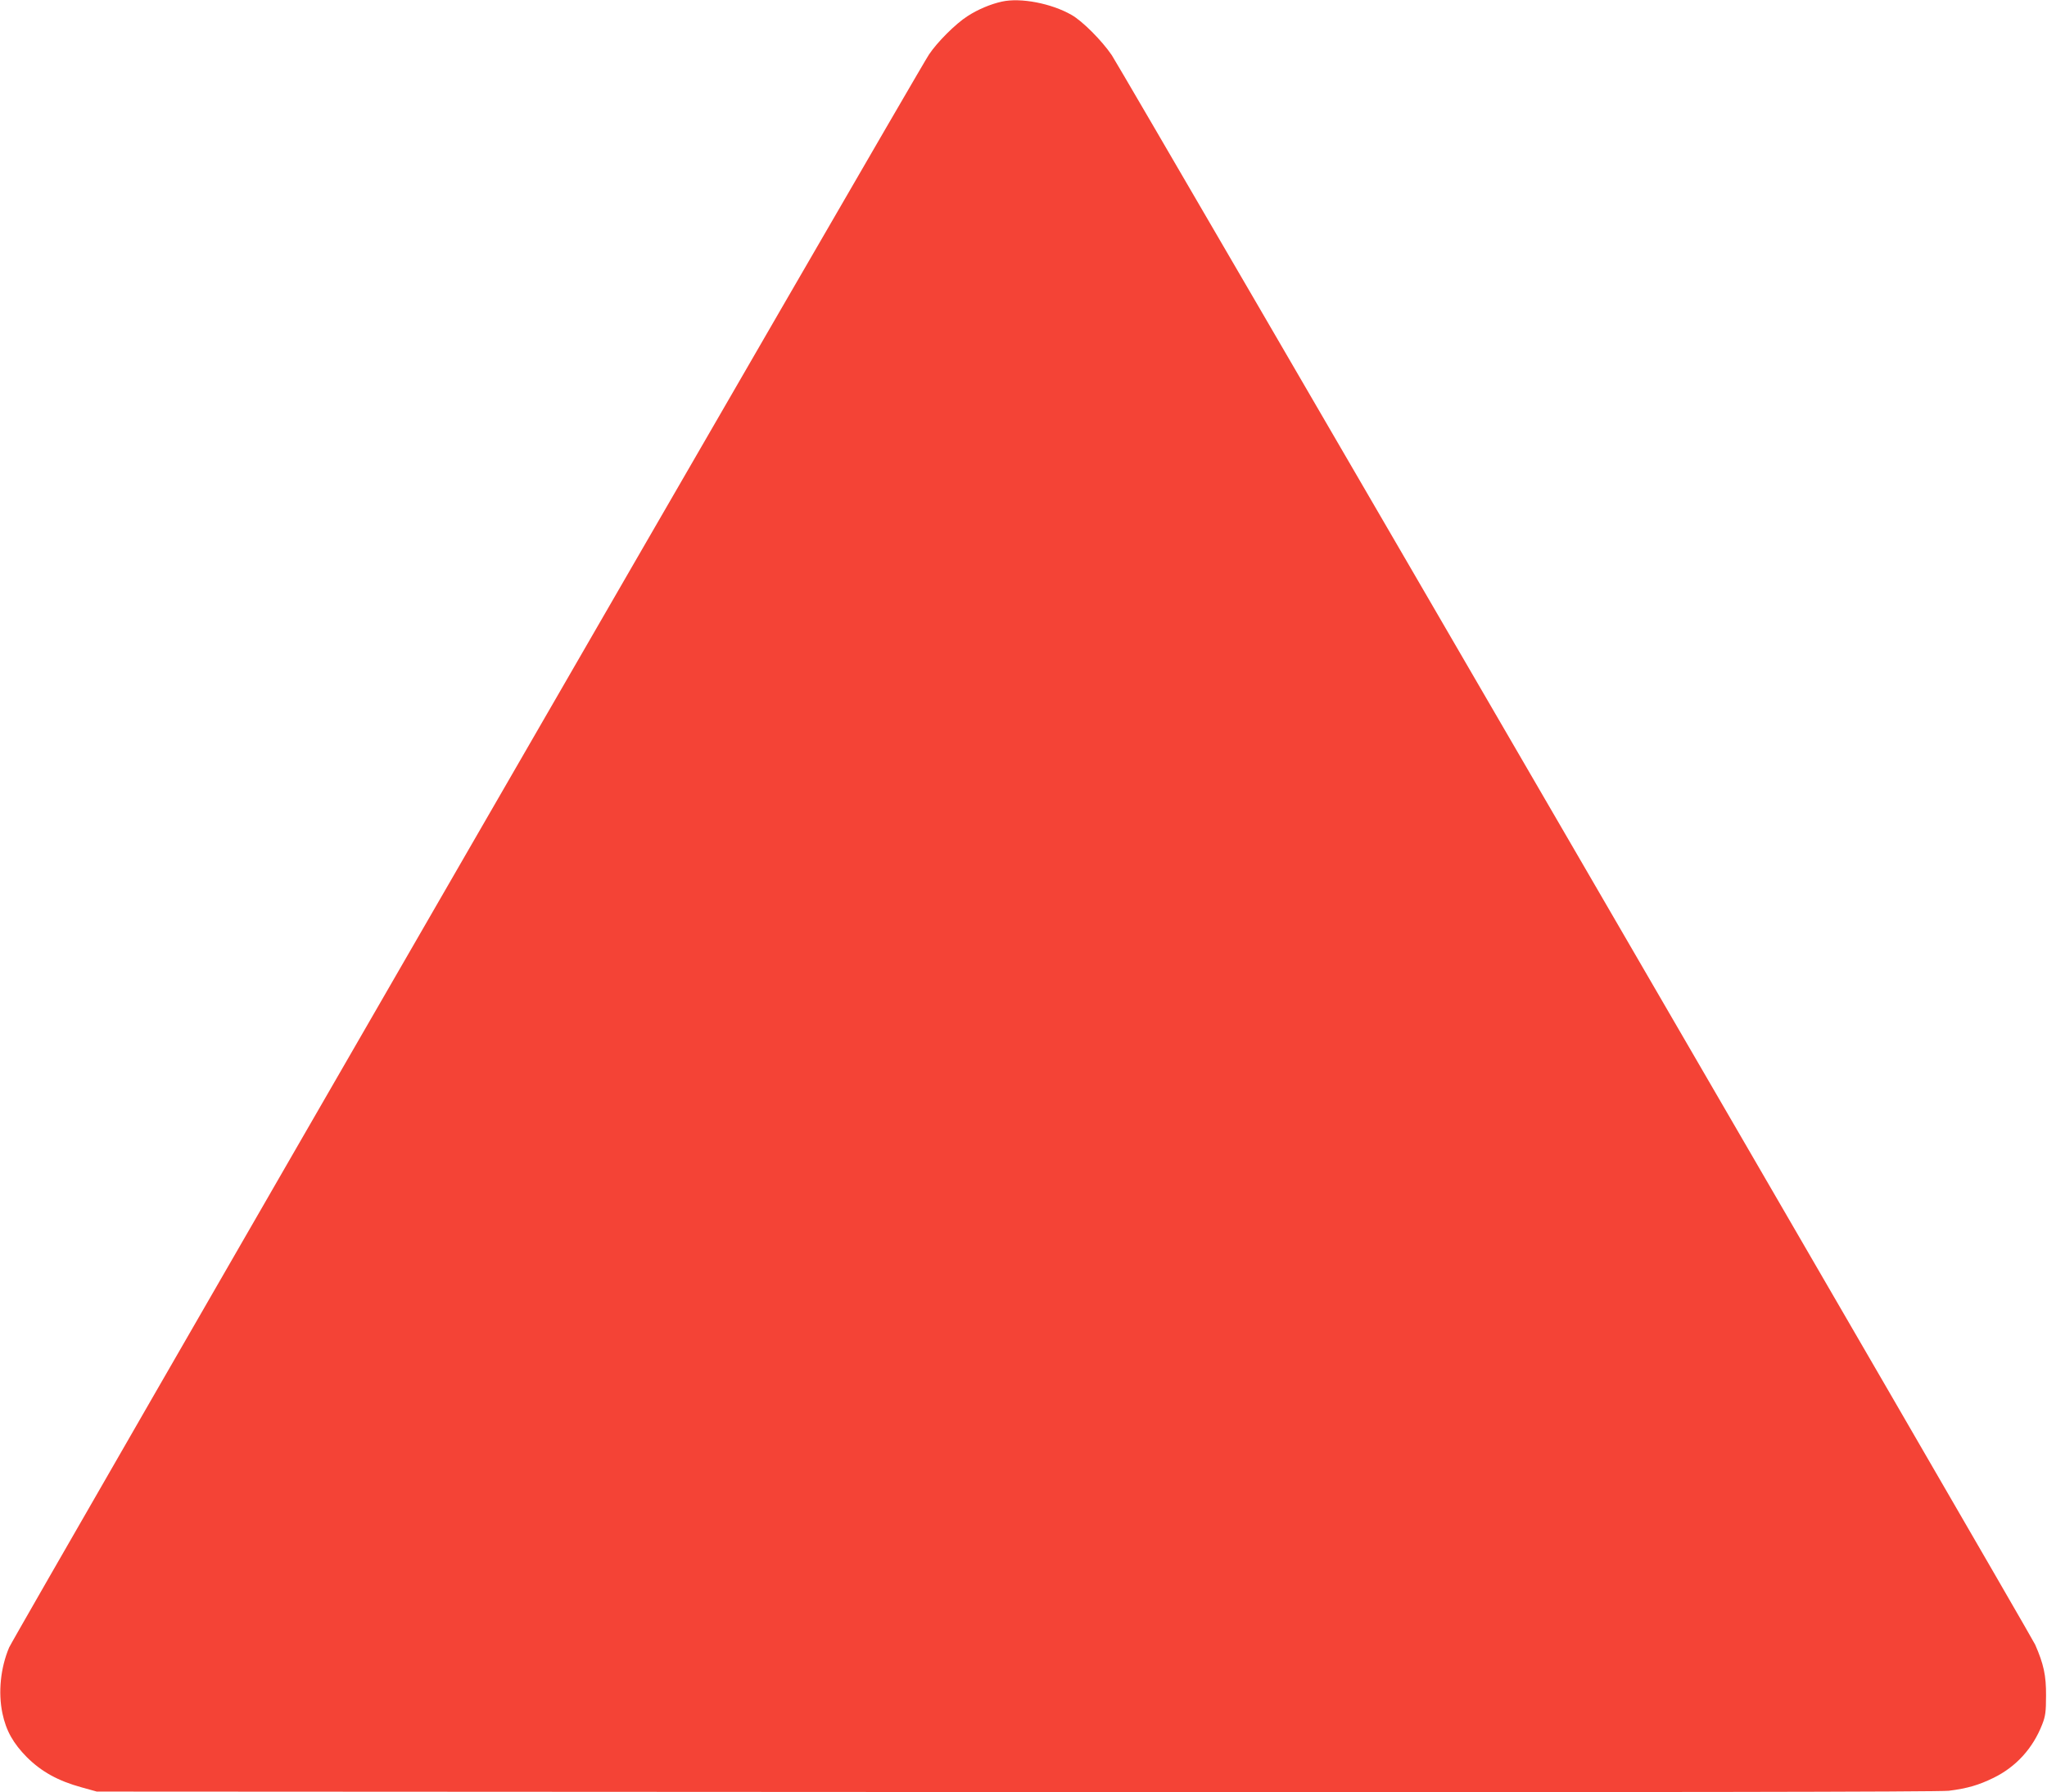 <?xml version="1.0" standalone="no"?>
<!DOCTYPE svg PUBLIC "-//W3C//DTD SVG 20010904//EN"
 "http://www.w3.org/TR/2001/REC-SVG-20010904/DTD/svg10.dtd">
<svg version="1.0" xmlns="http://www.w3.org/2000/svg"
 width="1280pt" height="1121pt" viewBox="0 0 1280 1121"
 preserveAspectRatio="xMidYMid meet">
<g transform="translate(0,1121) scale(0.1,-0.1)"
fill="#f44336" stroke="none">
<path d="M6265 11200 c-69 -15 -151 -49 -215 -91 -74 -47 -190 -163 -241 -240
-75 -111 -5724 -9897 -5752 -9963 -54 -128 -69 -281 -42 -411 23 -110 68 -189
154 -276 91 -90 194 -147 339 -187 l97 -27 5750 -3 c3982 -2 5775 1 5831 8
118 15 188 36 280 81 141 69 246 185 304 334 20 51 24 79 24 180 1 126 -15
198 -68 319 -28 63 -5709 9843 -5774 9941 -62 91 -183 213 -252 252 -126 72
-318 109 -435 83z"/>
</g>
</svg>
